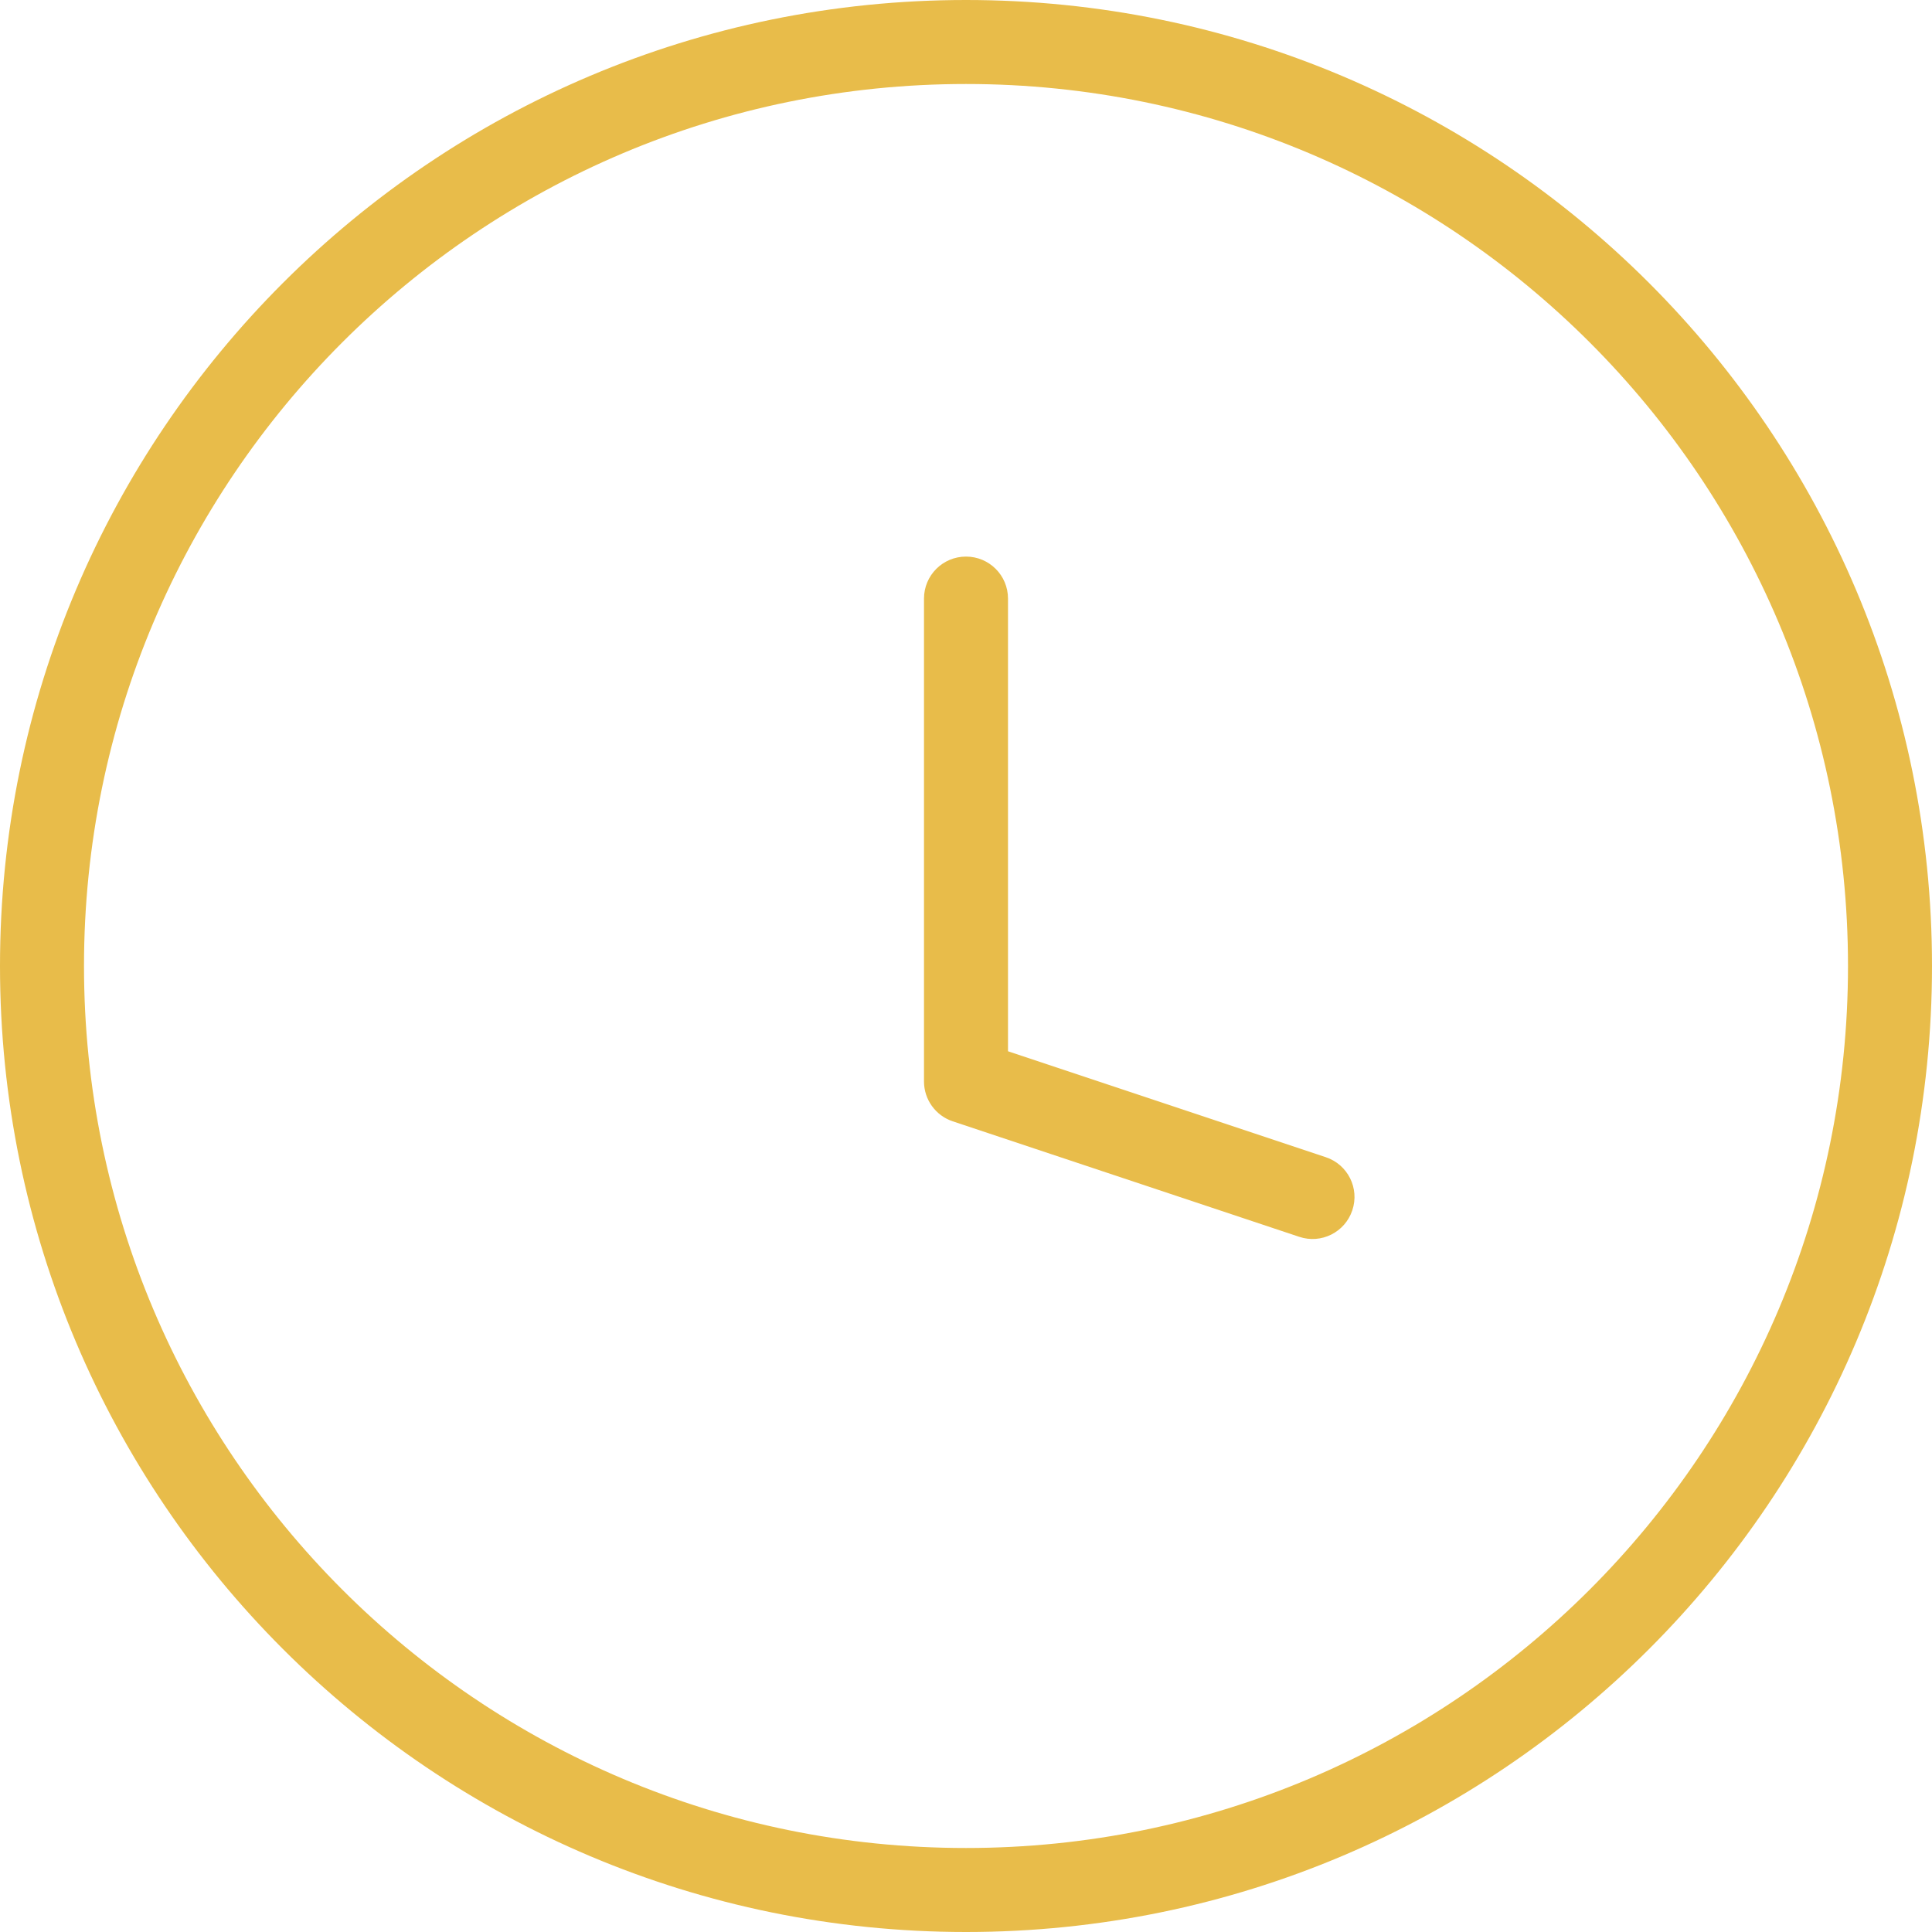 <svg width="23" height="23" viewBox="0 0 23 23" fill="none" xmlns="http://www.w3.org/2000/svg">
<path d="M15.467 14.724C15.729 14.812 16.012 14.67 16.099 14.408C16.187 14.146 16.045 13.863 15.783 13.776L15.625 14.25L15.467 14.724ZM11.5 12.875H11C11 13.09 11.138 13.281 11.342 13.349L11.5 12.875ZM12 7.126C12 6.849 11.776 6.626 11.5 6.626C11.224 6.626 11 6.849 11 7.126H11.5H12ZM15.625 14.25L15.783 13.776L11.658 12.401L11.5 12.875L11.342 13.349L15.467 14.724L15.625 14.25ZM11.5 12.875H12V7.126H11.5H11V12.875H11.5ZM22.5 11.5H22C22 17.299 17.299 22 11.5 22V22.5V23C17.851 23 23 17.851 23 11.5H22.5ZM11.5 22.5V22C5.701 22 1 17.299 1 11.5H0.5H0C0 17.851 5.149 23 11.5 23V22.5ZM0.5 11.5H1C1 5.701 5.701 1 11.5 1V0.5V0C5.149 0 0 5.149 0 11.5H0.5ZM11.5 0.5V1C17.299 1 22 5.701 22 11.5H22.5H23C23 5.149 17.851 0 11.5 0V0.5Z" fill="#E8BC4A"/>
</svg>

